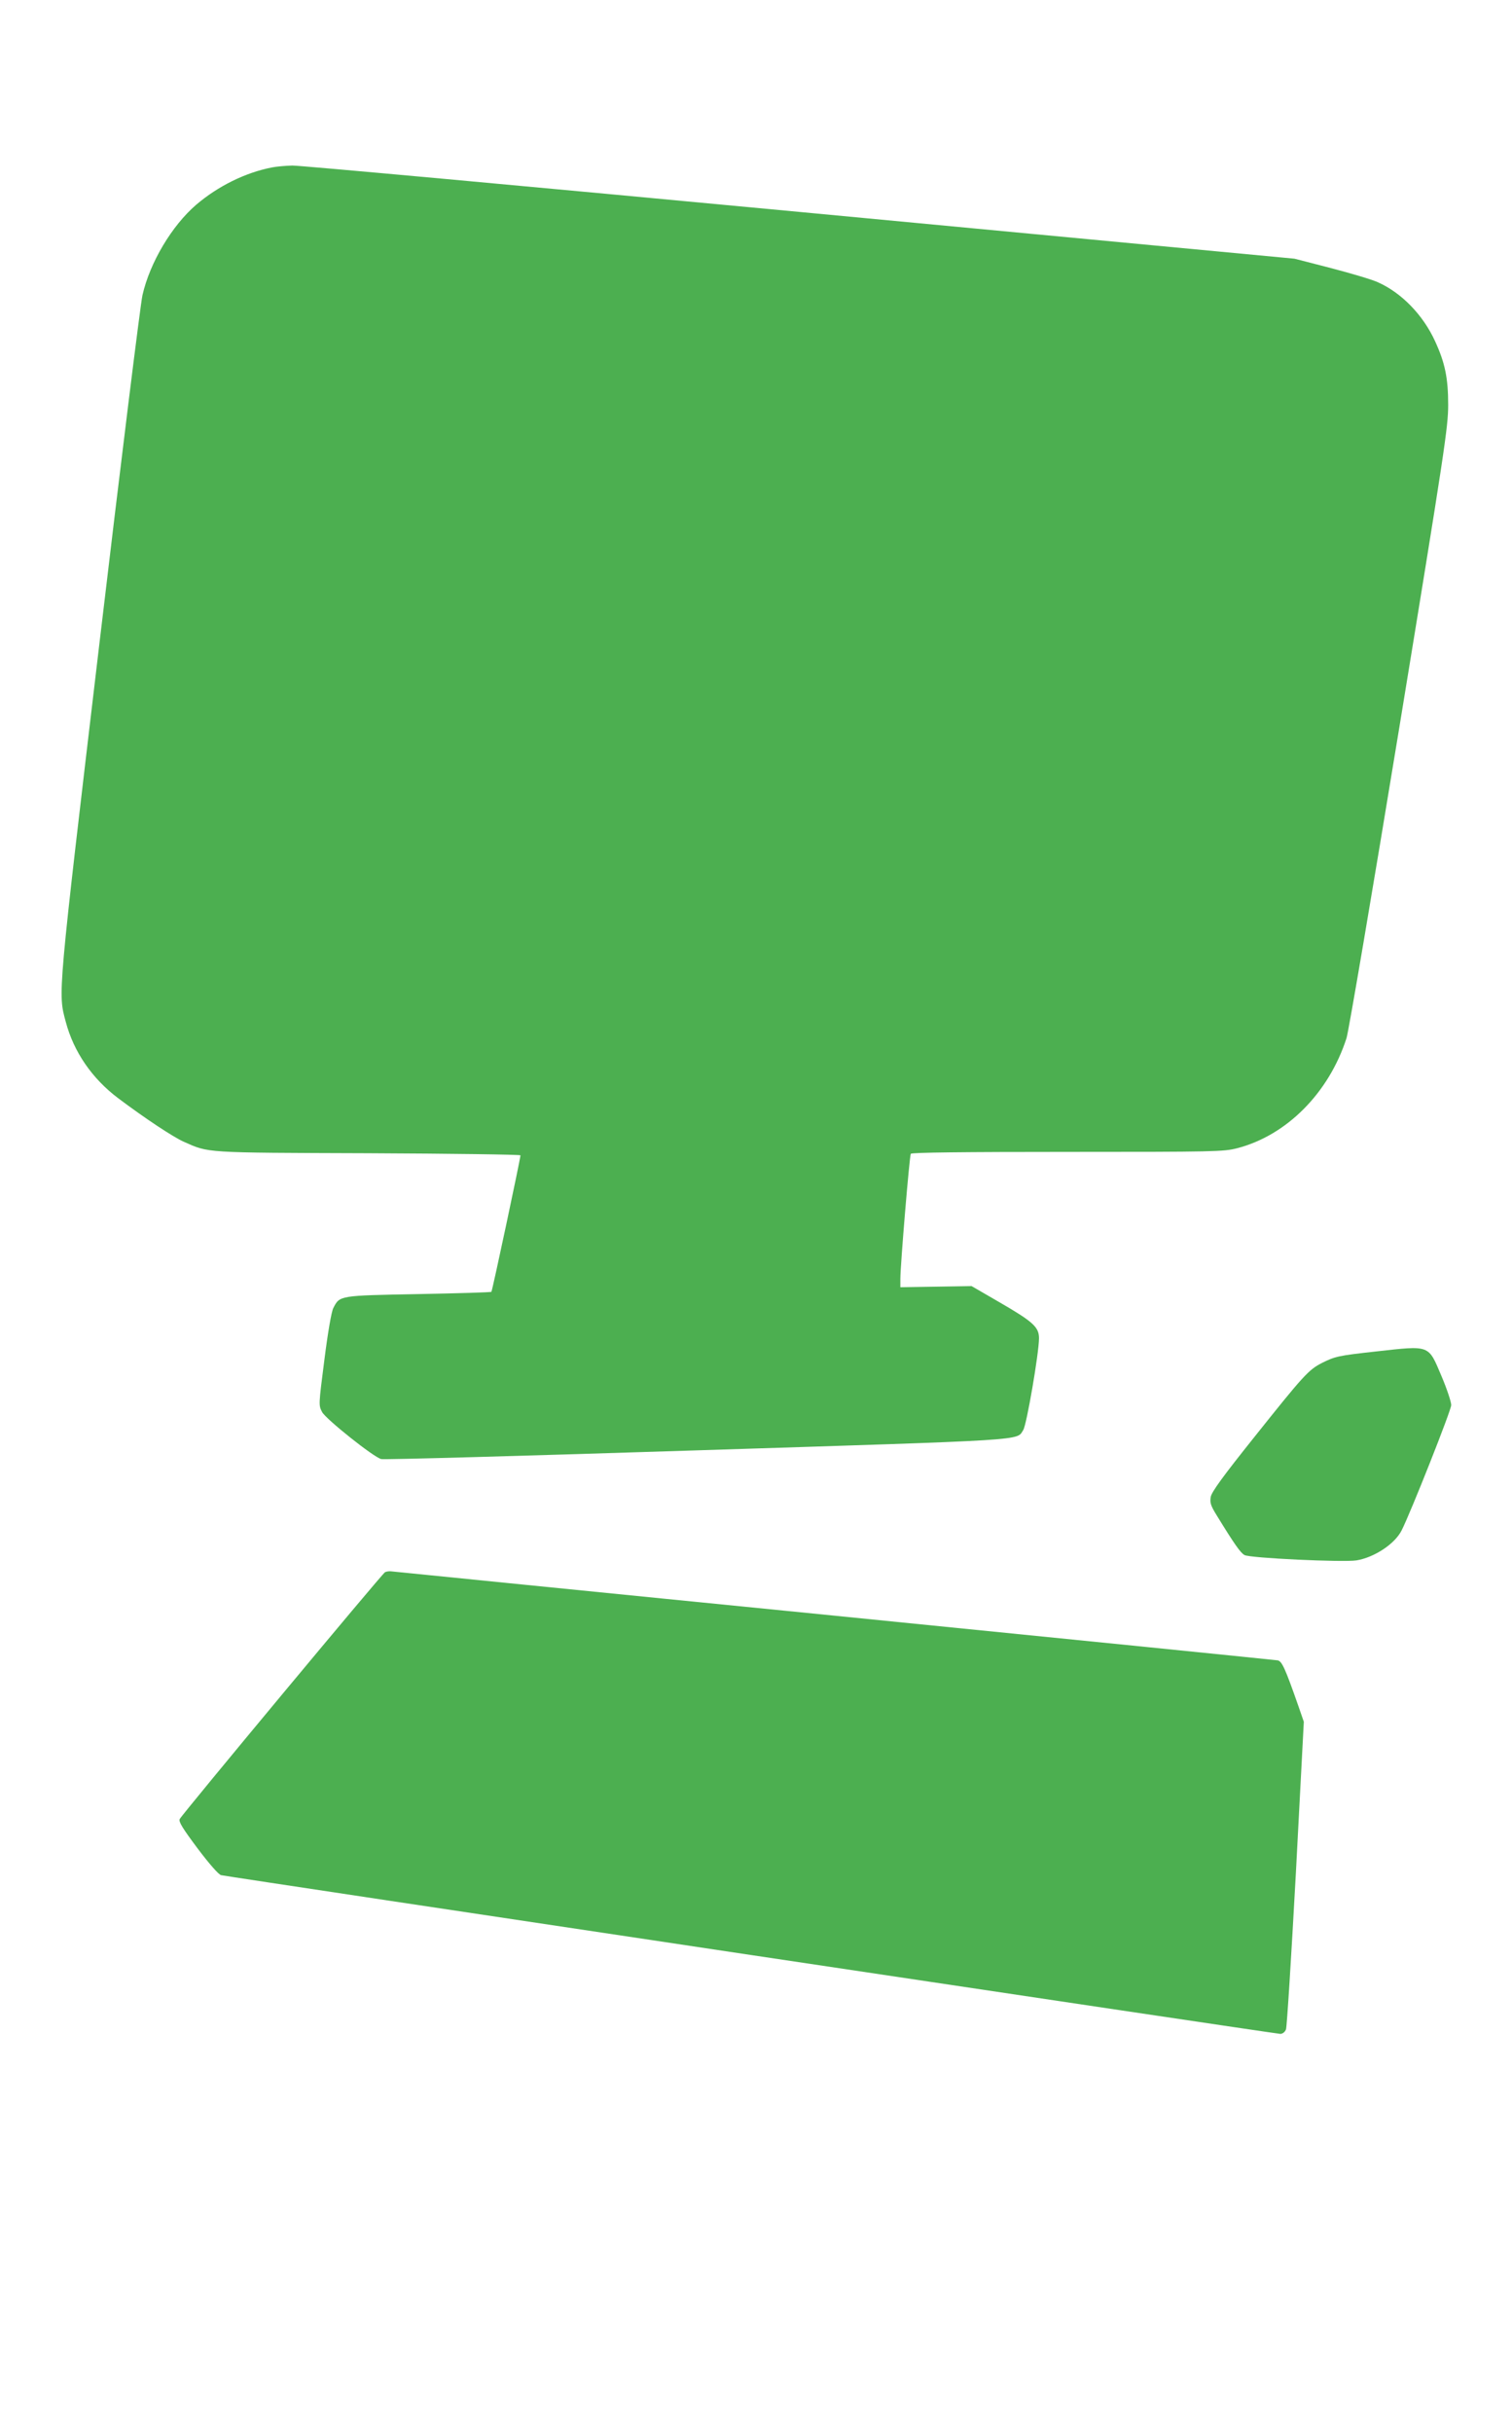 <?xml version="1.0" standalone="no"?>
<!DOCTYPE svg PUBLIC "-//W3C//DTD SVG 20010904//EN"
 "http://www.w3.org/TR/2001/REC-SVG-20010904/DTD/svg10.dtd">
<svg version="1.0" xmlns="http://www.w3.org/2000/svg"
 width="796pt" height="1280pt" viewBox="0 0 796 1280"
 preserveAspectRatio="xMidYMid meet">
<g transform="translate(0,1280) scale(0.1,-0.1)"
fill="#4caf50" stroke="none">
<path d="M1431 11919 c-139 -27 -283 -98 -398 -196 -128 -110 -244 -304 -283
-476 -11 -50 -113 -873 -226 -1827 -222 -1875 -219 -1842 -178 -1995 42 -159
139 -300 278 -404 144 -108 287 -202 342 -227 136 -60 97 -58 972 -61 441 -2
802 -7 802 -11 0 -17 -148 -713 -153 -718 -2 -3 -175 -8 -384 -12 -418 -8
-414 -7 -448 -73 -10 -18 -29 -129 -47 -271 -31 -241 -31 -241 -12 -277 21
-38 272 -238 311 -247 13 -4 762 17 1665 46 1767 56 1678 50 1715 107 18 28
82 401 83 482 0 59 -30 87 -210 191 l-145 84 -187 -3 -188 -3 0 44 c0 72 48
647 55 658 4 7 283 10 824 10 775 0 822 1 893 19 261 67 484 291 577 580 11
35 136 770 278 1635 239 1459 257 1580 257 1696 0 142 -17 222 -69 335 -63
138 -177 255 -301 310 -27 13 -138 46 -245 74 l-194 50 -2606 246 c-1433 135
-2635 245 -2670 244 -35 -1 -84 -5 -108 -10z"/>
<path d="M7243 5690 c-200 -22 -214 -26 -283 -60 -72 -37 -97 -65 -358 -392
-163 -204 -223 -286 -228 -313 -5 -30 -1 -45 32 -98 92 -150 125 -197 146
-208 28 -16 520 -39 589 -28 93 15 202 86 238 158 49 97 261 632 261 659 0 17
-23 86 -51 152 -71 167 -57 162 -346 130z"/>
<path d="M2027 4529 c-17 -10 -1068 -1273 -1081 -1299 -6 -14 14 -47 94 -154
61 -81 111 -138 124 -141 39 -9 5555 -835 5576 -835 12 0 24 9 30 23 5 12 28
381 52 820 l42 799 -28 81 c-70 200 -87 237 -109 242 -12 2 -1061 108 -2332
235 -1270 126 -2320 232 -2332 233 -11 2 -28 0 -36 -4z"/>
</g>
</svg>
